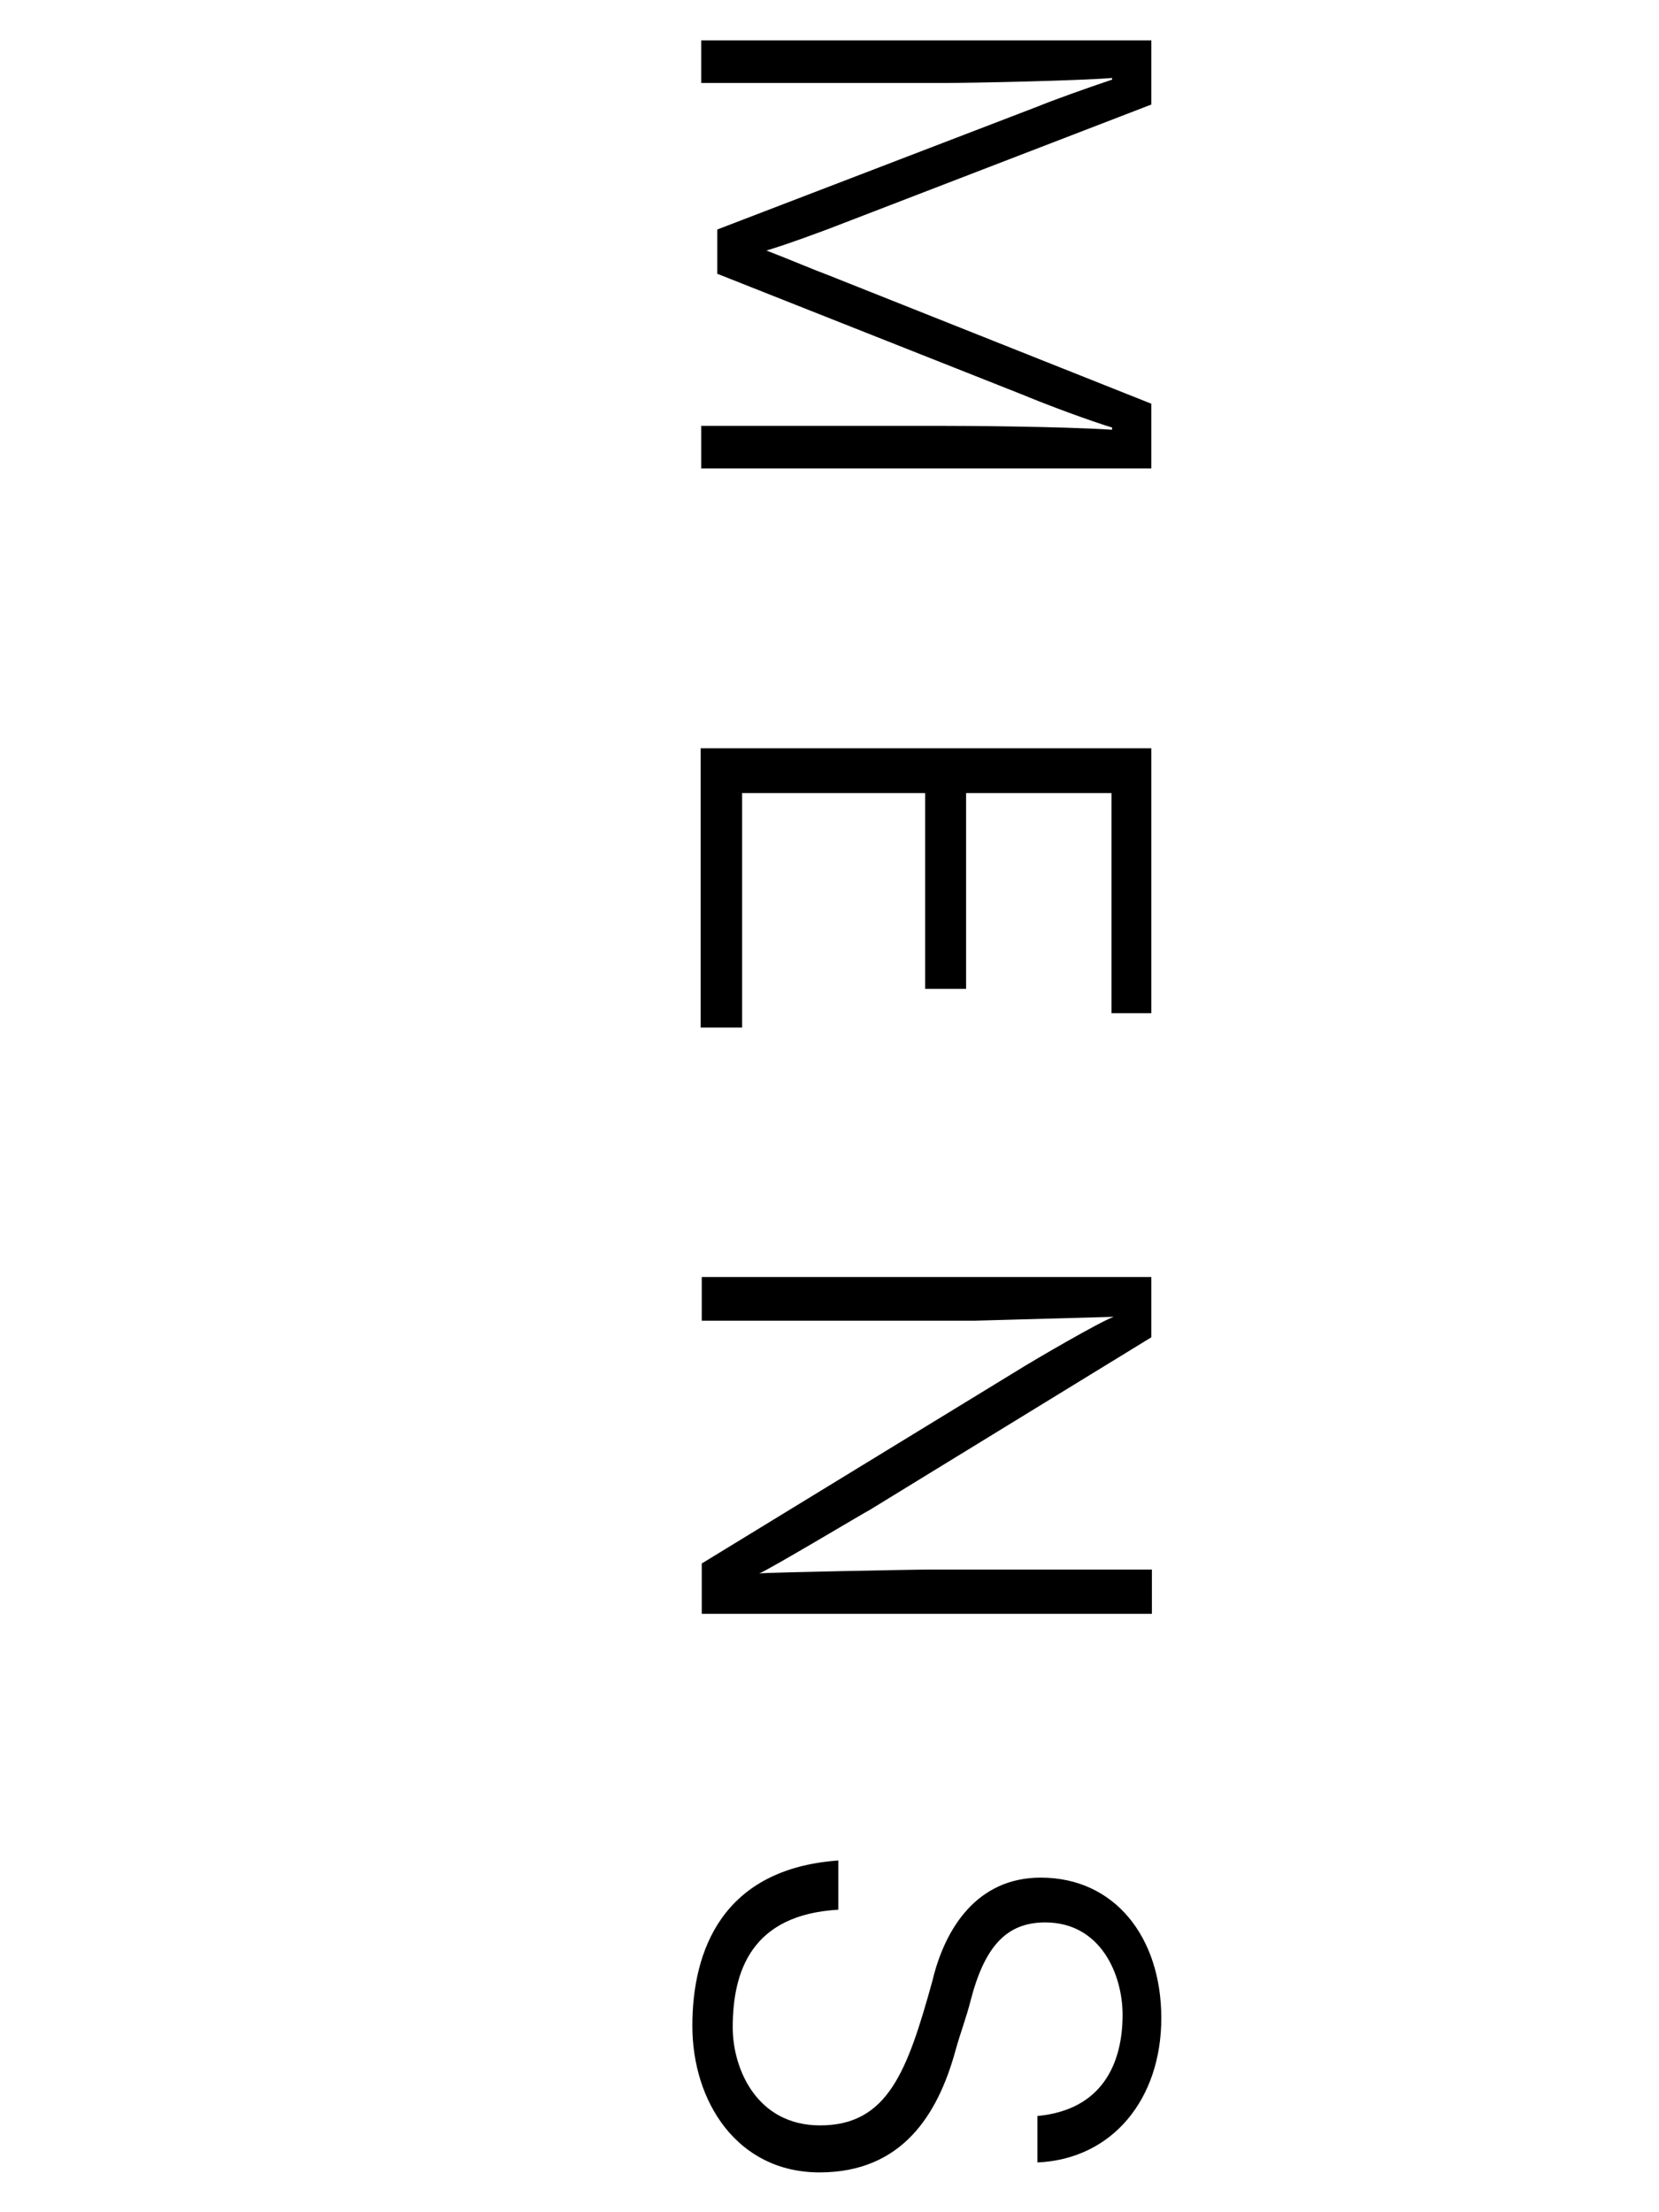 <?xml version="1.0" encoding="UTF-8"?><svg id="_レイヤー_1" xmlns="http://www.w3.org/2000/svg" viewBox="0 0 30 40"><path d="m20.82.71v1.18l-5.84,2.25c-.22.08-.69.26-1.12.39.44.17.86.35,1.13.45l5.83,2.32v1.17h-8.14v-.77h4.33c.46,0,2.14.01,3.1.07v-.04c-.4-.12-1.18-.41-1.61-.59l-5.53-2.19v-.8l5.81-2.23c.24-.1.88-.33,1.33-.48v-.03c-.61.05-2.53.09-2.99.09h-4.44v-.77h8.14Z"/><path d="m20.82,13.53v4.79h-.72v-3.98h-2.63v3.54h-.74v-3.54h-3.31v4.24h-.75v-5.05h8.14Z"/><path d="m20.82,23.09v1.09l-5.09,3.12c-.1.05-1.82,1.08-2,1.15.15-.02,2.89-.07,3.01-.07h4.09v.8h-8.14v-.91l5.84-3.57c.11-.07,1.37-.81,1.61-.89l-2.53.07h-4.92v-.79h8.14Z"/><path d="m15.16,34.53c-1.57.09-1.91,1.11-1.91,2.13,0,.74.43,1.77,1.58,1.77,1.23,0,1.58-.99,2.03-2.61.23-.97.82-1.87,1.96-1.87,1.34,0,2.18,1.08,2.18,2.54s-.88,2.55-2.24,2.61v-.84c1.18-.11,1.54-.96,1.54-1.83,0-.72-.39-1.67-1.4-1.67-.71,0-1.1.45-1.35,1.42-.07.28-.19.6-.27.89-.32,1.17-.97,2.21-2.46,2.21s-2.3-1.28-2.3-2.65.55-2.84,2.64-2.99v.88Z"/></svg>